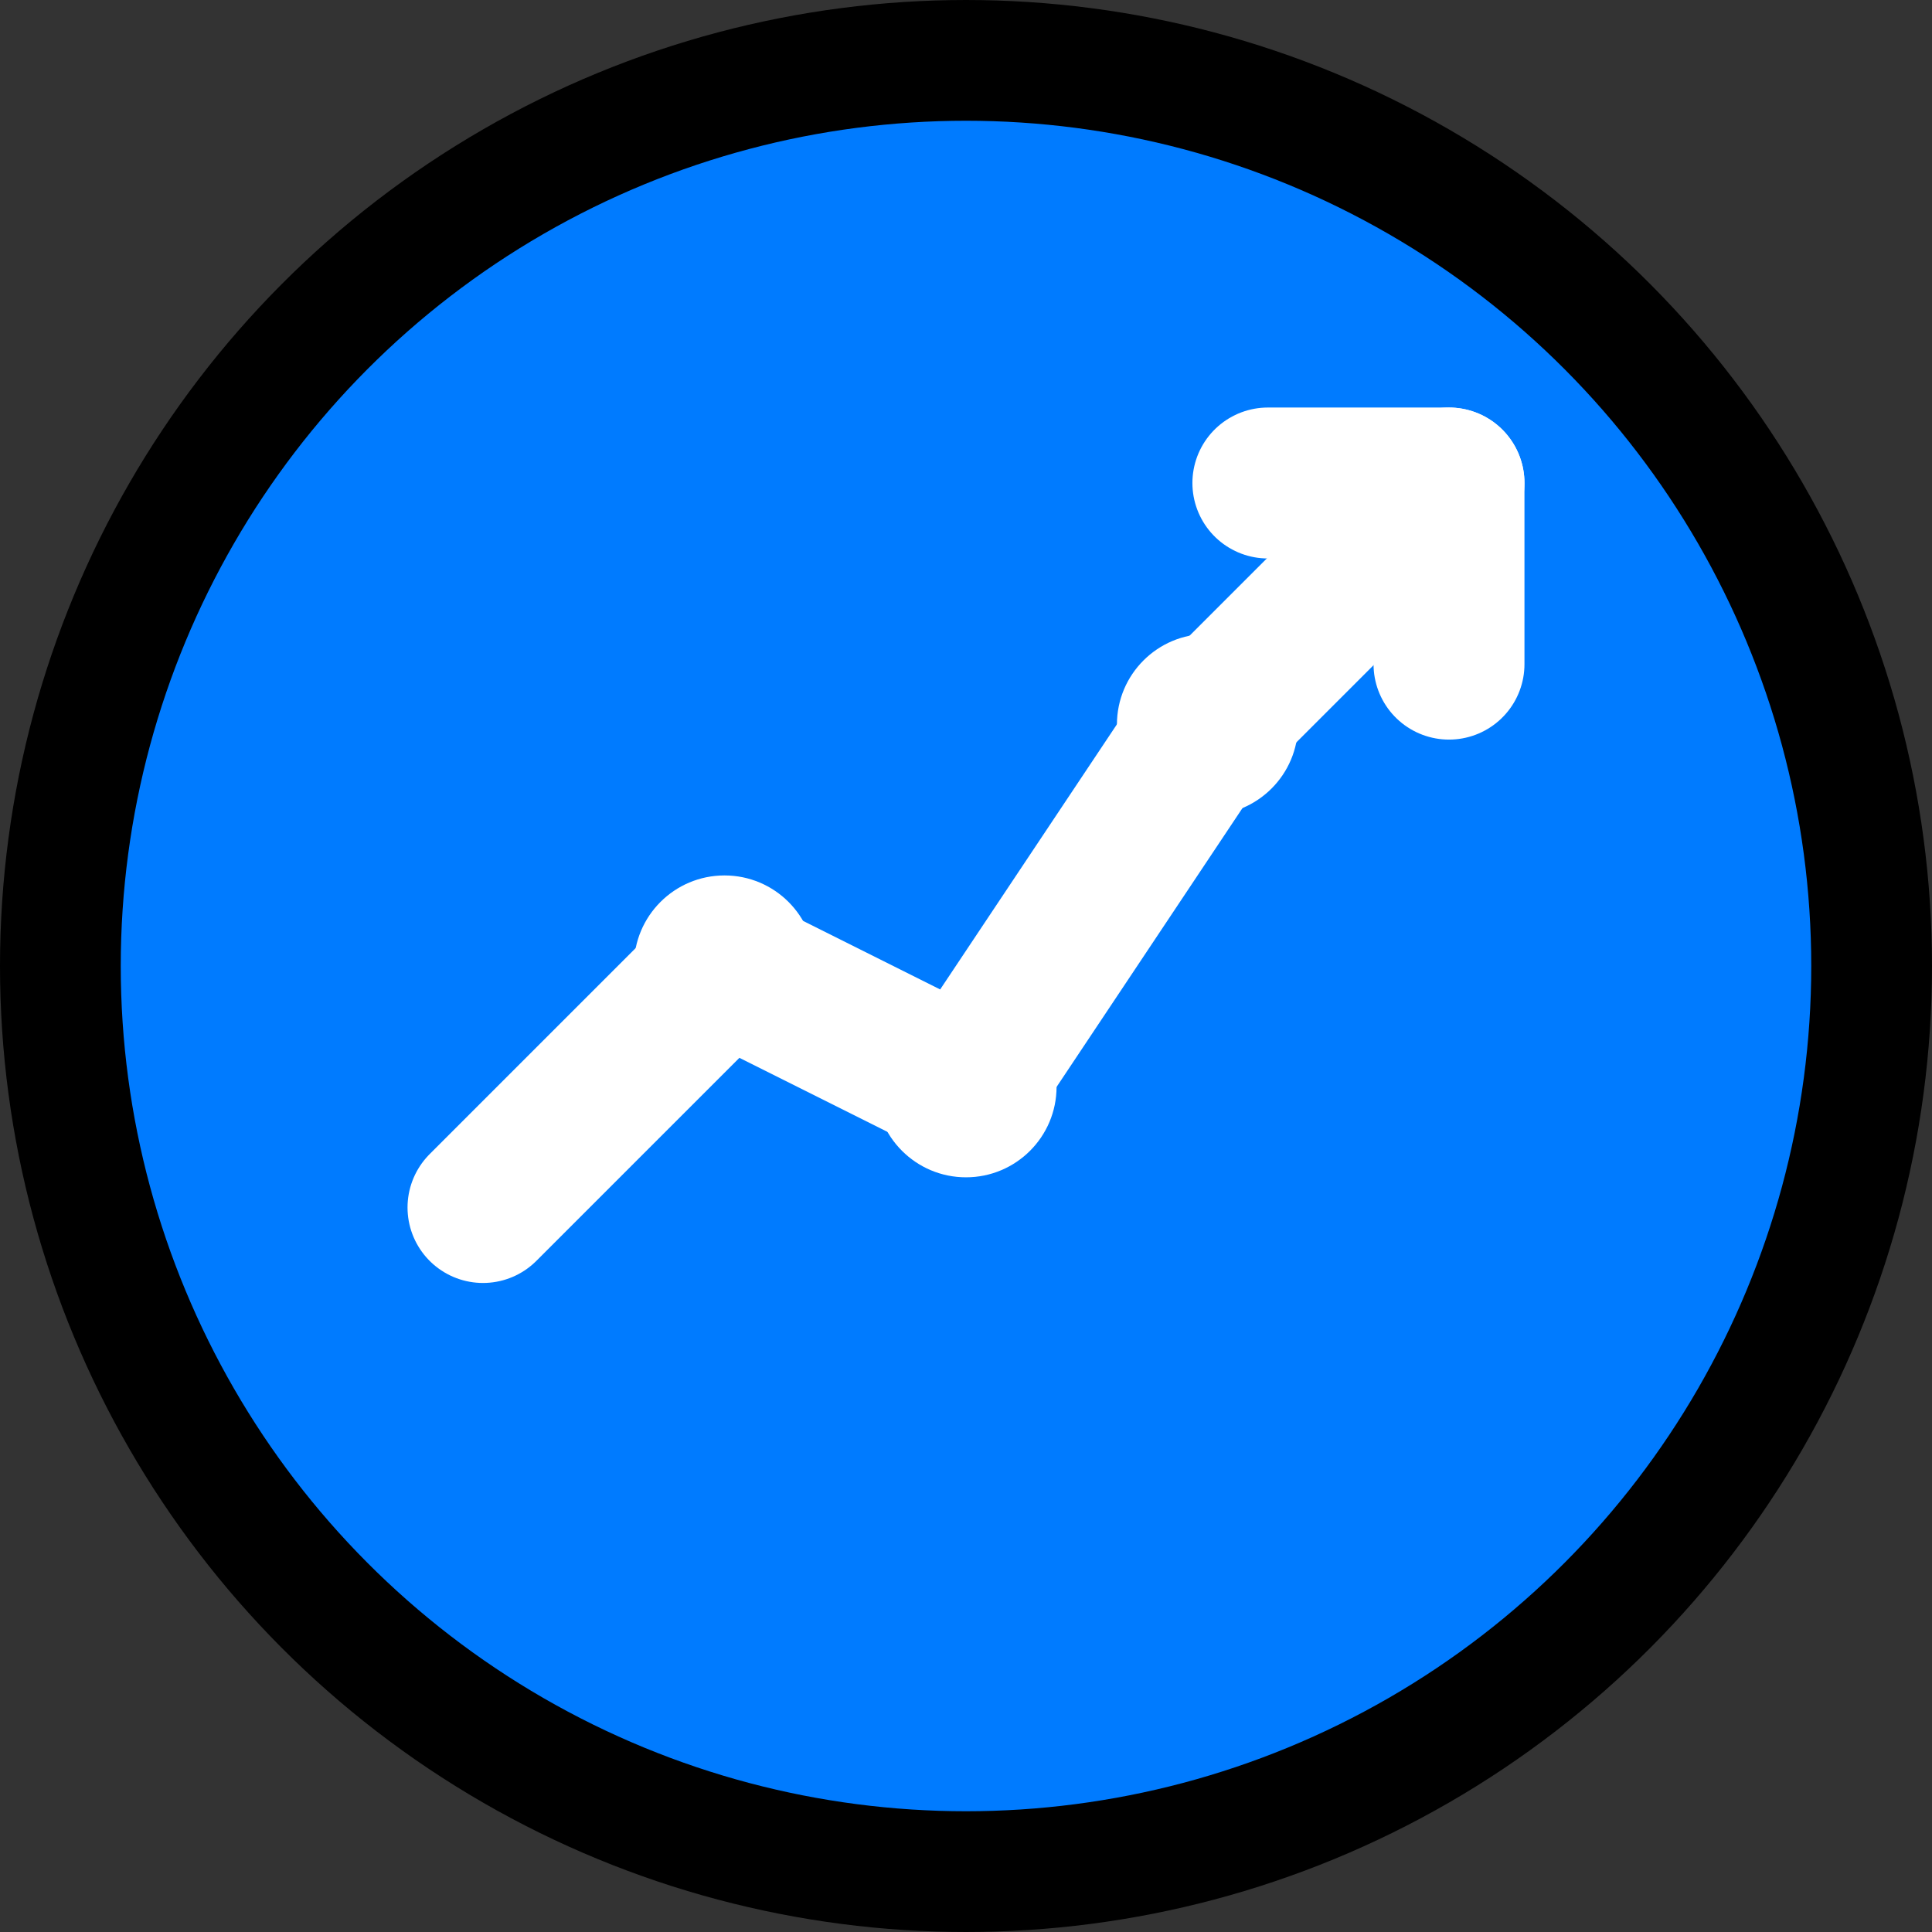 <svg width="32" height="32" viewBox="0 0 32 32" fill="none" xmlns="http://www.w3.org/2000/svg">
  <rect x="0" y="0" width="32" height="32" fill="#333333" stroke="none"/>
  <!-- Background circle -->
  <circle cx="16" cy="16" r="15" fill="#007bff" stroke="#000" stroke-width="2"/>
  
  <!-- Growth arrow/path -->
  <path d="M8 20 L12 16 L16 18 L20 12 L24 8" stroke="white" stroke-width="2.5" stroke-linecap="round" stroke-linejoin="round" fill="none"/>
  
  <!-- Arrow head -->
  <path d="M21 8 L24 8 L24 11" stroke="white" stroke-width="2.5" stroke-linecap="round" stroke-linejoin="round" fill="none"/>
  
  <!-- Small dots for emphasis -->
  <circle cx="12" cy="16" r="1.5" fill="white"/>
  <circle cx="16" cy="18" r="1.5" fill="white"/>
  <circle cx="20" cy="12" r="1.5" fill="white"/>
</svg>